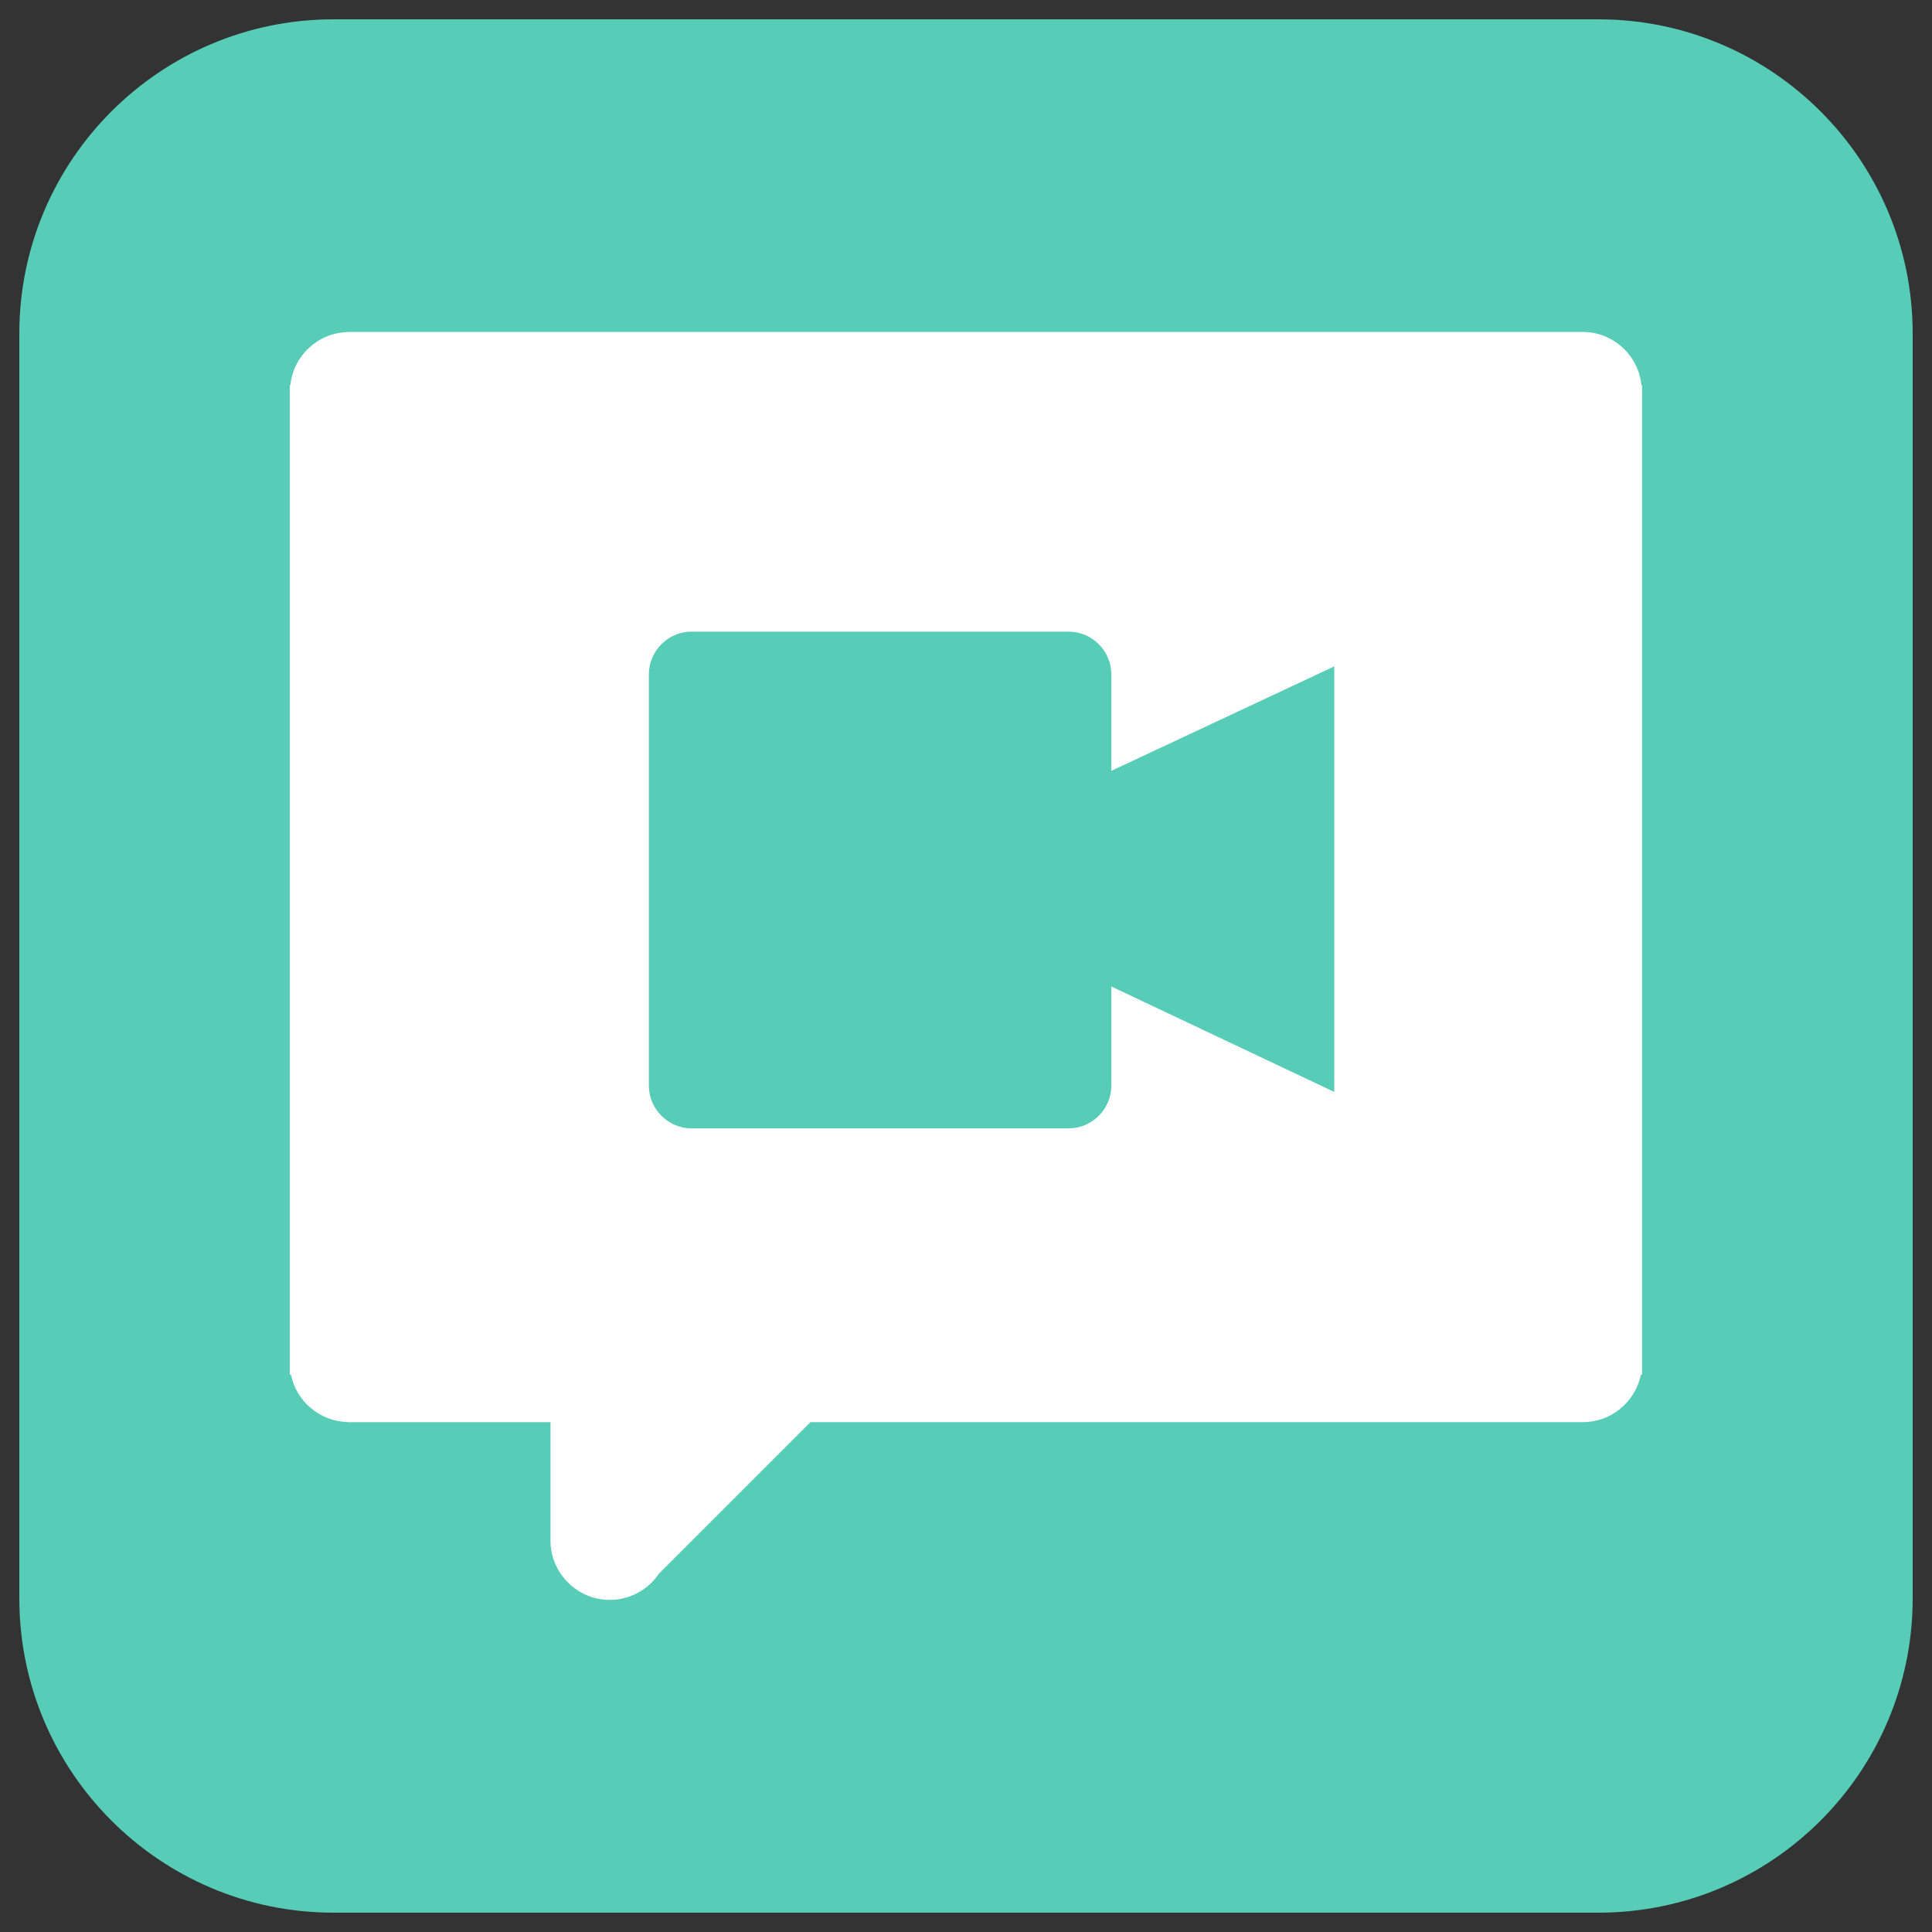 <?xml version="1.0" encoding="UTF-8" standalone="no"?>
<!DOCTYPE svg PUBLIC "-//W3C//DTD SVG 1.1//EN" "http://www.w3.org/Graphics/SVG/1.1/DTD/svg11.dtd">
<svg width="100%" height="100%" viewBox="0 0 500 500" version="1.1" xmlns="http://www.w3.org/2000/svg" xmlns:xlink="http://www.w3.org/1999/xlink" xml:space="preserve" xmlns:serif="http://www.serif.com/" style="fill-rule:evenodd;clip-rule:evenodd;stroke-linejoin:round;stroke-miterlimit:2;">
    <rect x="0" y="0" width="500" height="500" fill="#333333" stroke="none"/>
    <g>
        <g transform="matrix(0.98,0,0,0.98,5,5)">
            <path d="M500,82.999C500,37.19 462.81,0 417.001,0L82.999,0C37.19,0 0,37.19 0,82.999L0,417.001C0,462.81 37.19,500 82.999,500L417.001,500C462.81,500 500,462.81 500,417.001L500,82.999Z" style="fill:rgb(87,205,183);"/>
        </g>
        <g id="Video" transform="matrix(4.545,0,0,4.545,22.727,22.727)">
            <path d="M88.466,16.936C88.299,15.225 86.845,13.903 85.126,13.9L14.781,13.9L14.781,13.909C13.099,13.956 11.699,15.261 11.534,16.936L11.5,16.936L11.5,73.278L11.568,73.278C11.881,74.809 13.219,75.931 14.781,75.972L14.781,75.981L26.346,75.981L26.346,82.727C26.346,84.578 27.869,86.1 29.719,86.1C30.842,86.1 31.893,85.54 32.519,84.608L41.147,75.98L85.127,75.98C86.726,75.98 88.115,74.844 88.433,73.277L88.5,73.277L88.5,16.936L88.466,16.936ZM70.974,57.175L58.28,51.172L58.28,56.825C58.276,58.155 57.182,59.248 55.852,59.251L34.374,59.251C33.044,59.247 31.951,58.155 31.947,56.825L31.947,33.39C31.951,32.061 33.045,30.968 34.374,30.965L55.852,30.965C57.182,30.968 58.275,32.06 58.28,33.39L58.28,38.893L70.974,32.945L70.974,57.175Z" style="fill:white;fill-rule:nonzero;"/>
        </g>
    </g>
</svg>
